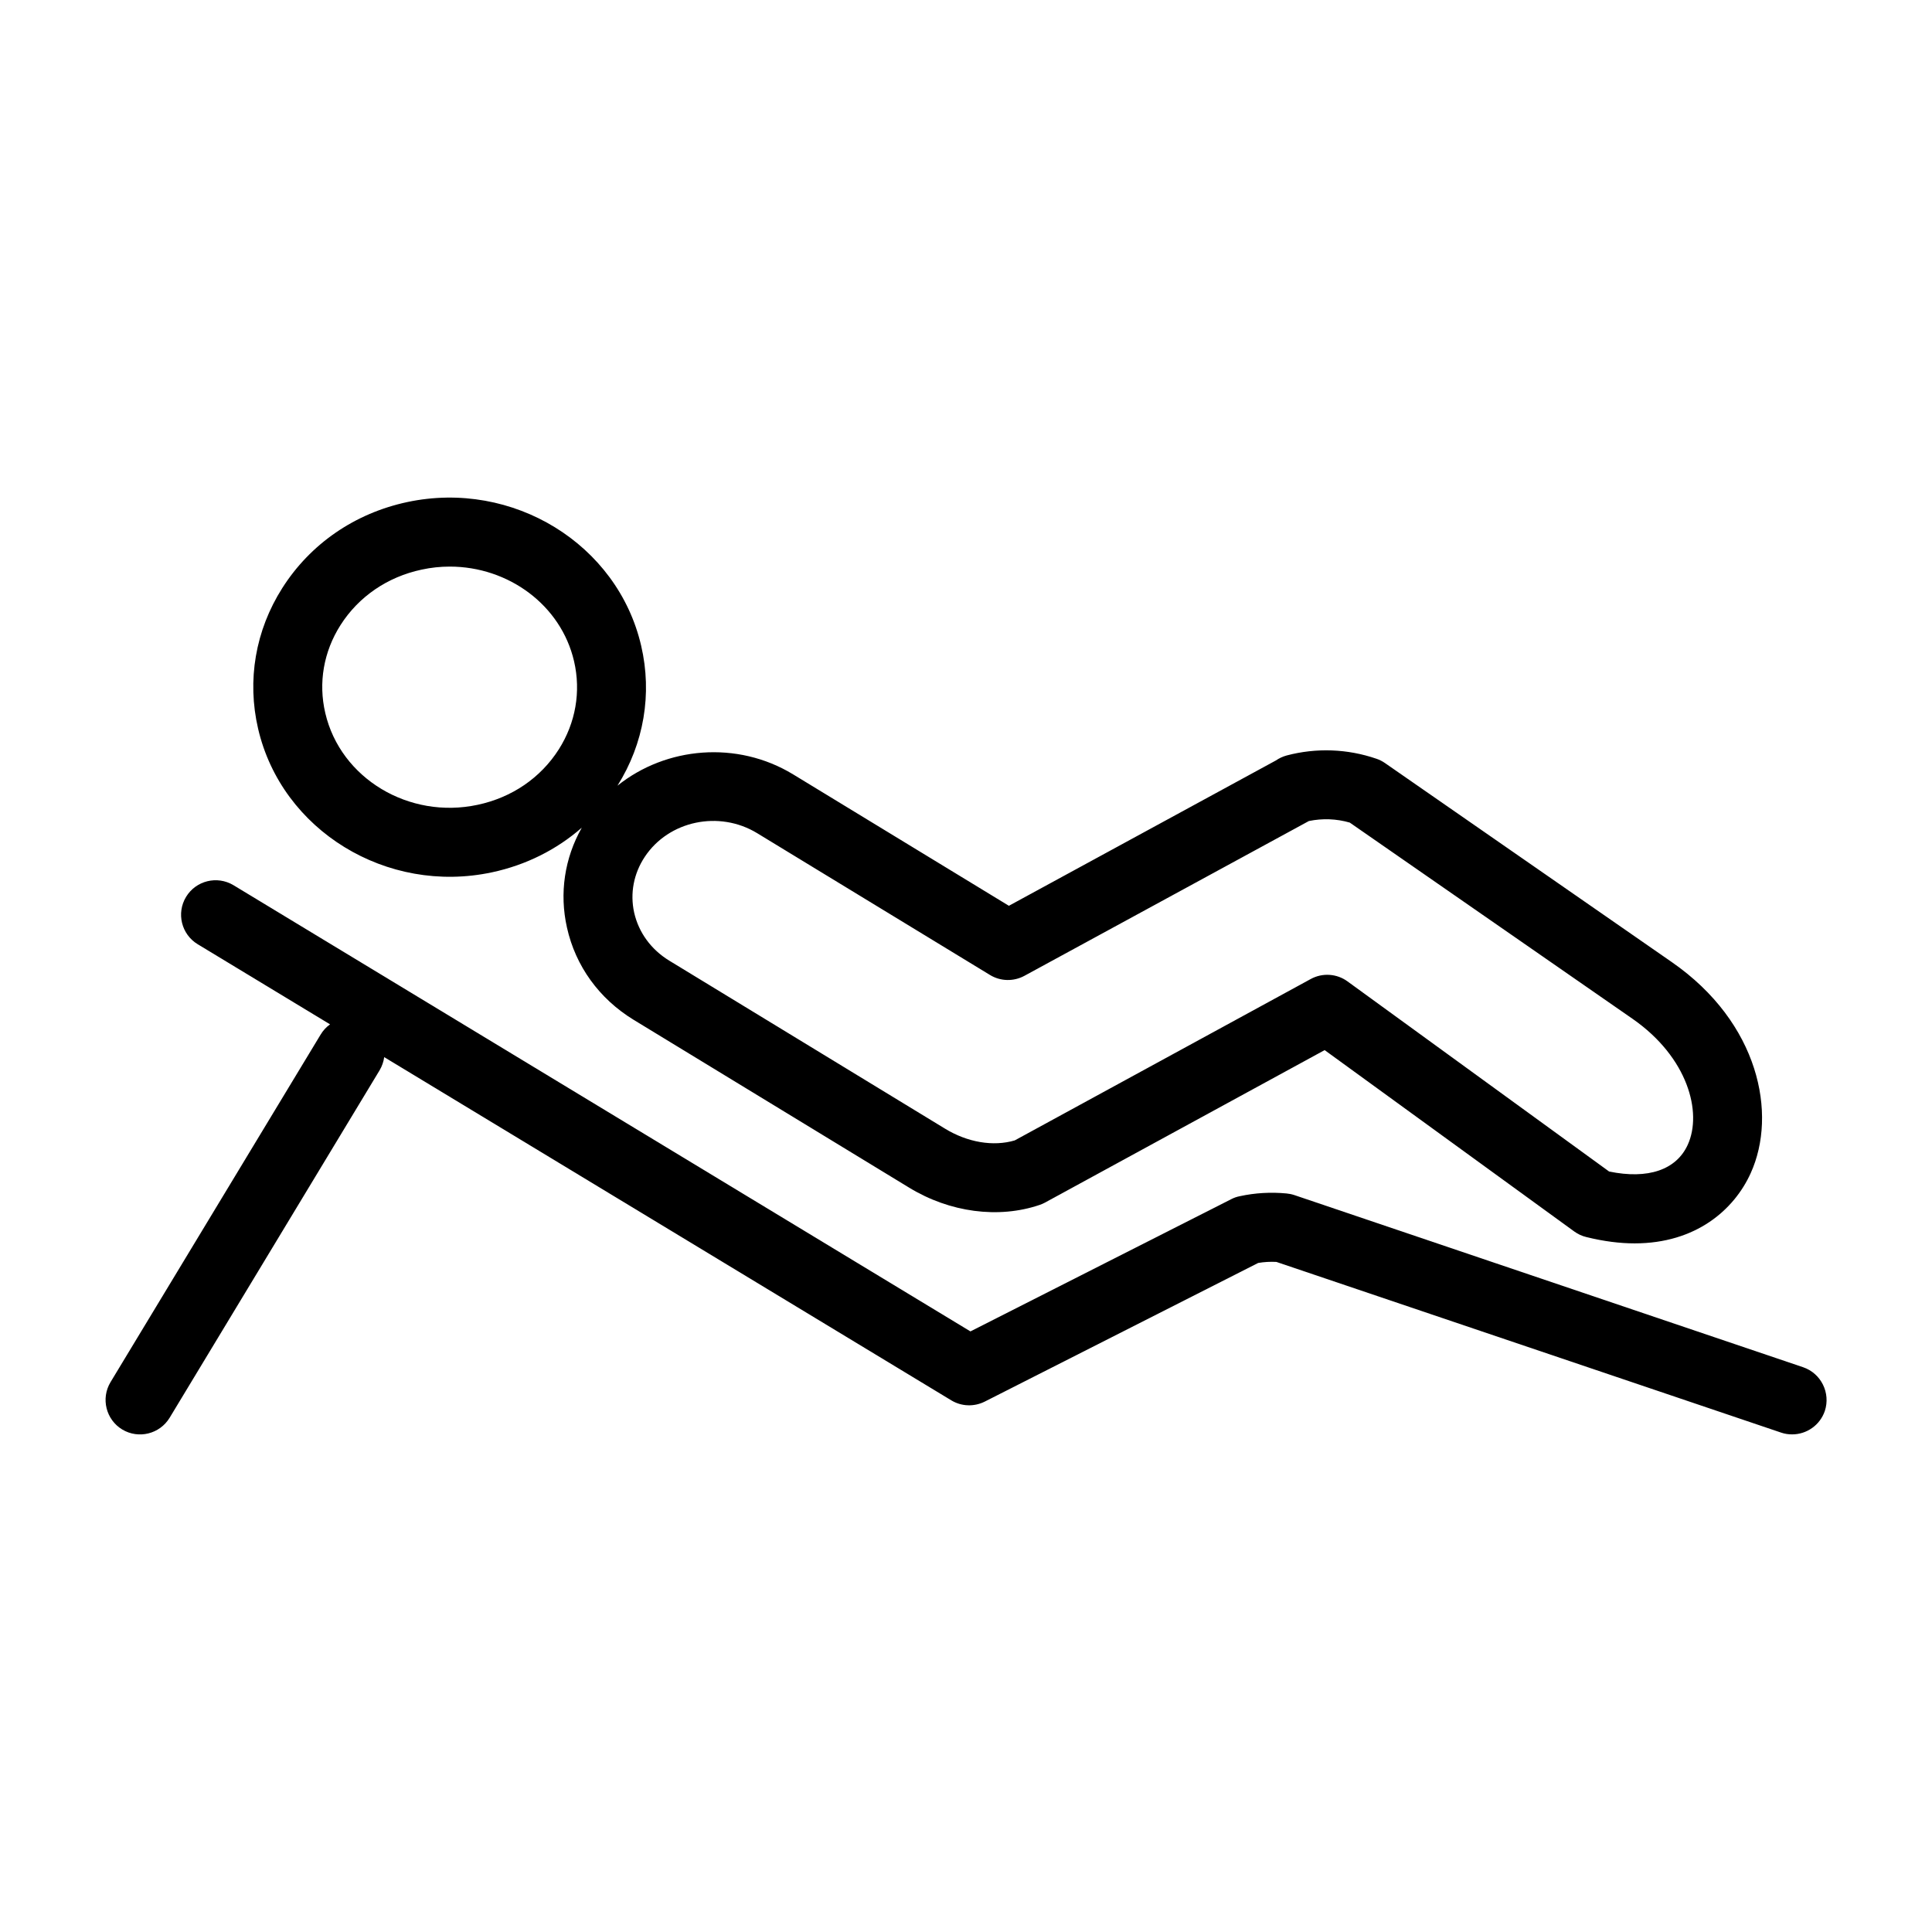 <?xml version="1.0" encoding="utf-8"?>
<!-- Generator: Adobe Illustrator 15.0.2, SVG Export Plug-In . SVG Version: 6.00 Build 0)  -->
<!DOCTYPE svg PUBLIC "-//W3C//DTD SVG 1.1//EN" "http://www.w3.org/Graphics/SVG/1.1/DTD/svg11.dtd">
<svg version="1.1" id="Livello_1" xmlns="http://www.w3.org/2000/svg" xmlns:xlink="http://www.w3.org/1999/xlink" x="0px" y="0px"
	 width="30px" height="30px" viewBox="0 0 30 30" enable-background="new 0 0 30 30" xml:space="preserve">
<g>
	<g>
		<path d="M7.641,13.545c0.529-0.113,1.004-0.353,1.393-0.693c-0.268,0.474-0.35,1.019-0.23,1.552
			c0.133,0.597,0.5,1.104,1.034,1.431l4.278,2.606c0.631,0.386,1.389,0.486,2.027,0.269c0.028-0.01,0.057-0.021,0.083-0.036
			l4.343-2.368l3.877,2.817c0.057,0.041,0.119,0.07,0.187,0.086c0.271,0.067,0.521,0.098,0.749,0.098
			c0.951,0,1.545-0.521,1.803-1.091c0.416-0.917,0.129-2.336-1.223-3.275l-4.457-3.093c-0.041-0.028-0.085-0.051-0.131-0.066
			c-0.451-0.155-0.934-0.173-1.395-0.051c-0.061,0.017-0.117,0.043-0.168,0.078l-4.145,2.256l-3.351-2.041l0,0
			c-0.87-0.529-1.973-0.429-2.727,0.176c0.411-0.654,0.542-1.426,0.368-2.173C9.59,8.447,7.963,7.447,6.324,7.796
			C5.509,7.97,4.819,8.445,4.383,9.132c-0.417,0.656-0.55,1.432-0.375,2.184C4.375,12.895,6.005,13.895,7.641,13.545z
			 M10.012,13.305c0.372-0.562,1.156-0.727,1.746-0.367l3.614,2.201c0.163,0.1,0.367,0.104,0.534,0.014l4.418-2.404
			c0.211-0.044,0.428-0.036,0.635,0.024l4.391,3.047c0.861,0.599,1.085,1.454,0.858,1.954c-0.177,0.392-0.619,0.542-1.222,0.417
			l-4.062-2.952c-0.167-0.122-0.39-0.136-0.571-0.037l-4.596,2.506c-0.334,0.099-0.734,0.031-1.084-0.183l-4.279-2.607
			c-0.283-0.172-0.477-0.438-0.547-0.748C9.781,13.872,9.84,13.564,10.012,13.305z M5.287,9.707c0.281-0.442,0.729-0.749,1.26-0.862
			C6.693,8.813,6.84,8.798,6.984,8.798c0.908,0,1.727,0.595,1.93,1.47c0.109,0.47,0.025,0.956-0.237,1.368
			c-0.281,0.442-0.728,0.748-1.26,0.861c-1.066,0.229-2.13-0.41-2.366-1.425C4.941,10.603,5.025,10.119,5.287,9.707z"/>
		<path d="M27.998,21.23l-7.9-2.673c-0.039-0.013-0.079-0.021-0.12-0.025c-0.242-0.023-0.487-0.01-0.729,0.043
			c-0.046,0.009-0.089,0.024-0.131,0.046l-4.049,2.053L3.625,13.745c-0.254-0.152-0.583-0.071-0.736,0.182s-0.072,0.582,0.181,0.735
			l2.055,1.244c-0.058,0.041-0.108,0.095-0.147,0.16l-3.262,5.396c-0.152,0.253-0.071,0.582,0.182,0.735
			c0.253,0.152,0.582,0.071,0.736-0.182l3.26-5.395c0.039-0.065,0.062-0.135,0.072-0.205l8.805,5.329
			c0.158,0.096,0.354,0.103,0.52,0.02l4.246-2.153c0.095-0.016,0.189-0.021,0.283-0.016l7.836,2.65
			c0.057,0.02,0.115,0.028,0.172,0.028c0.224,0,0.432-0.141,0.508-0.364C28.428,21.629,28.278,21.325,27.998,21.23z"/>
	</g>
</g>
</svg>
